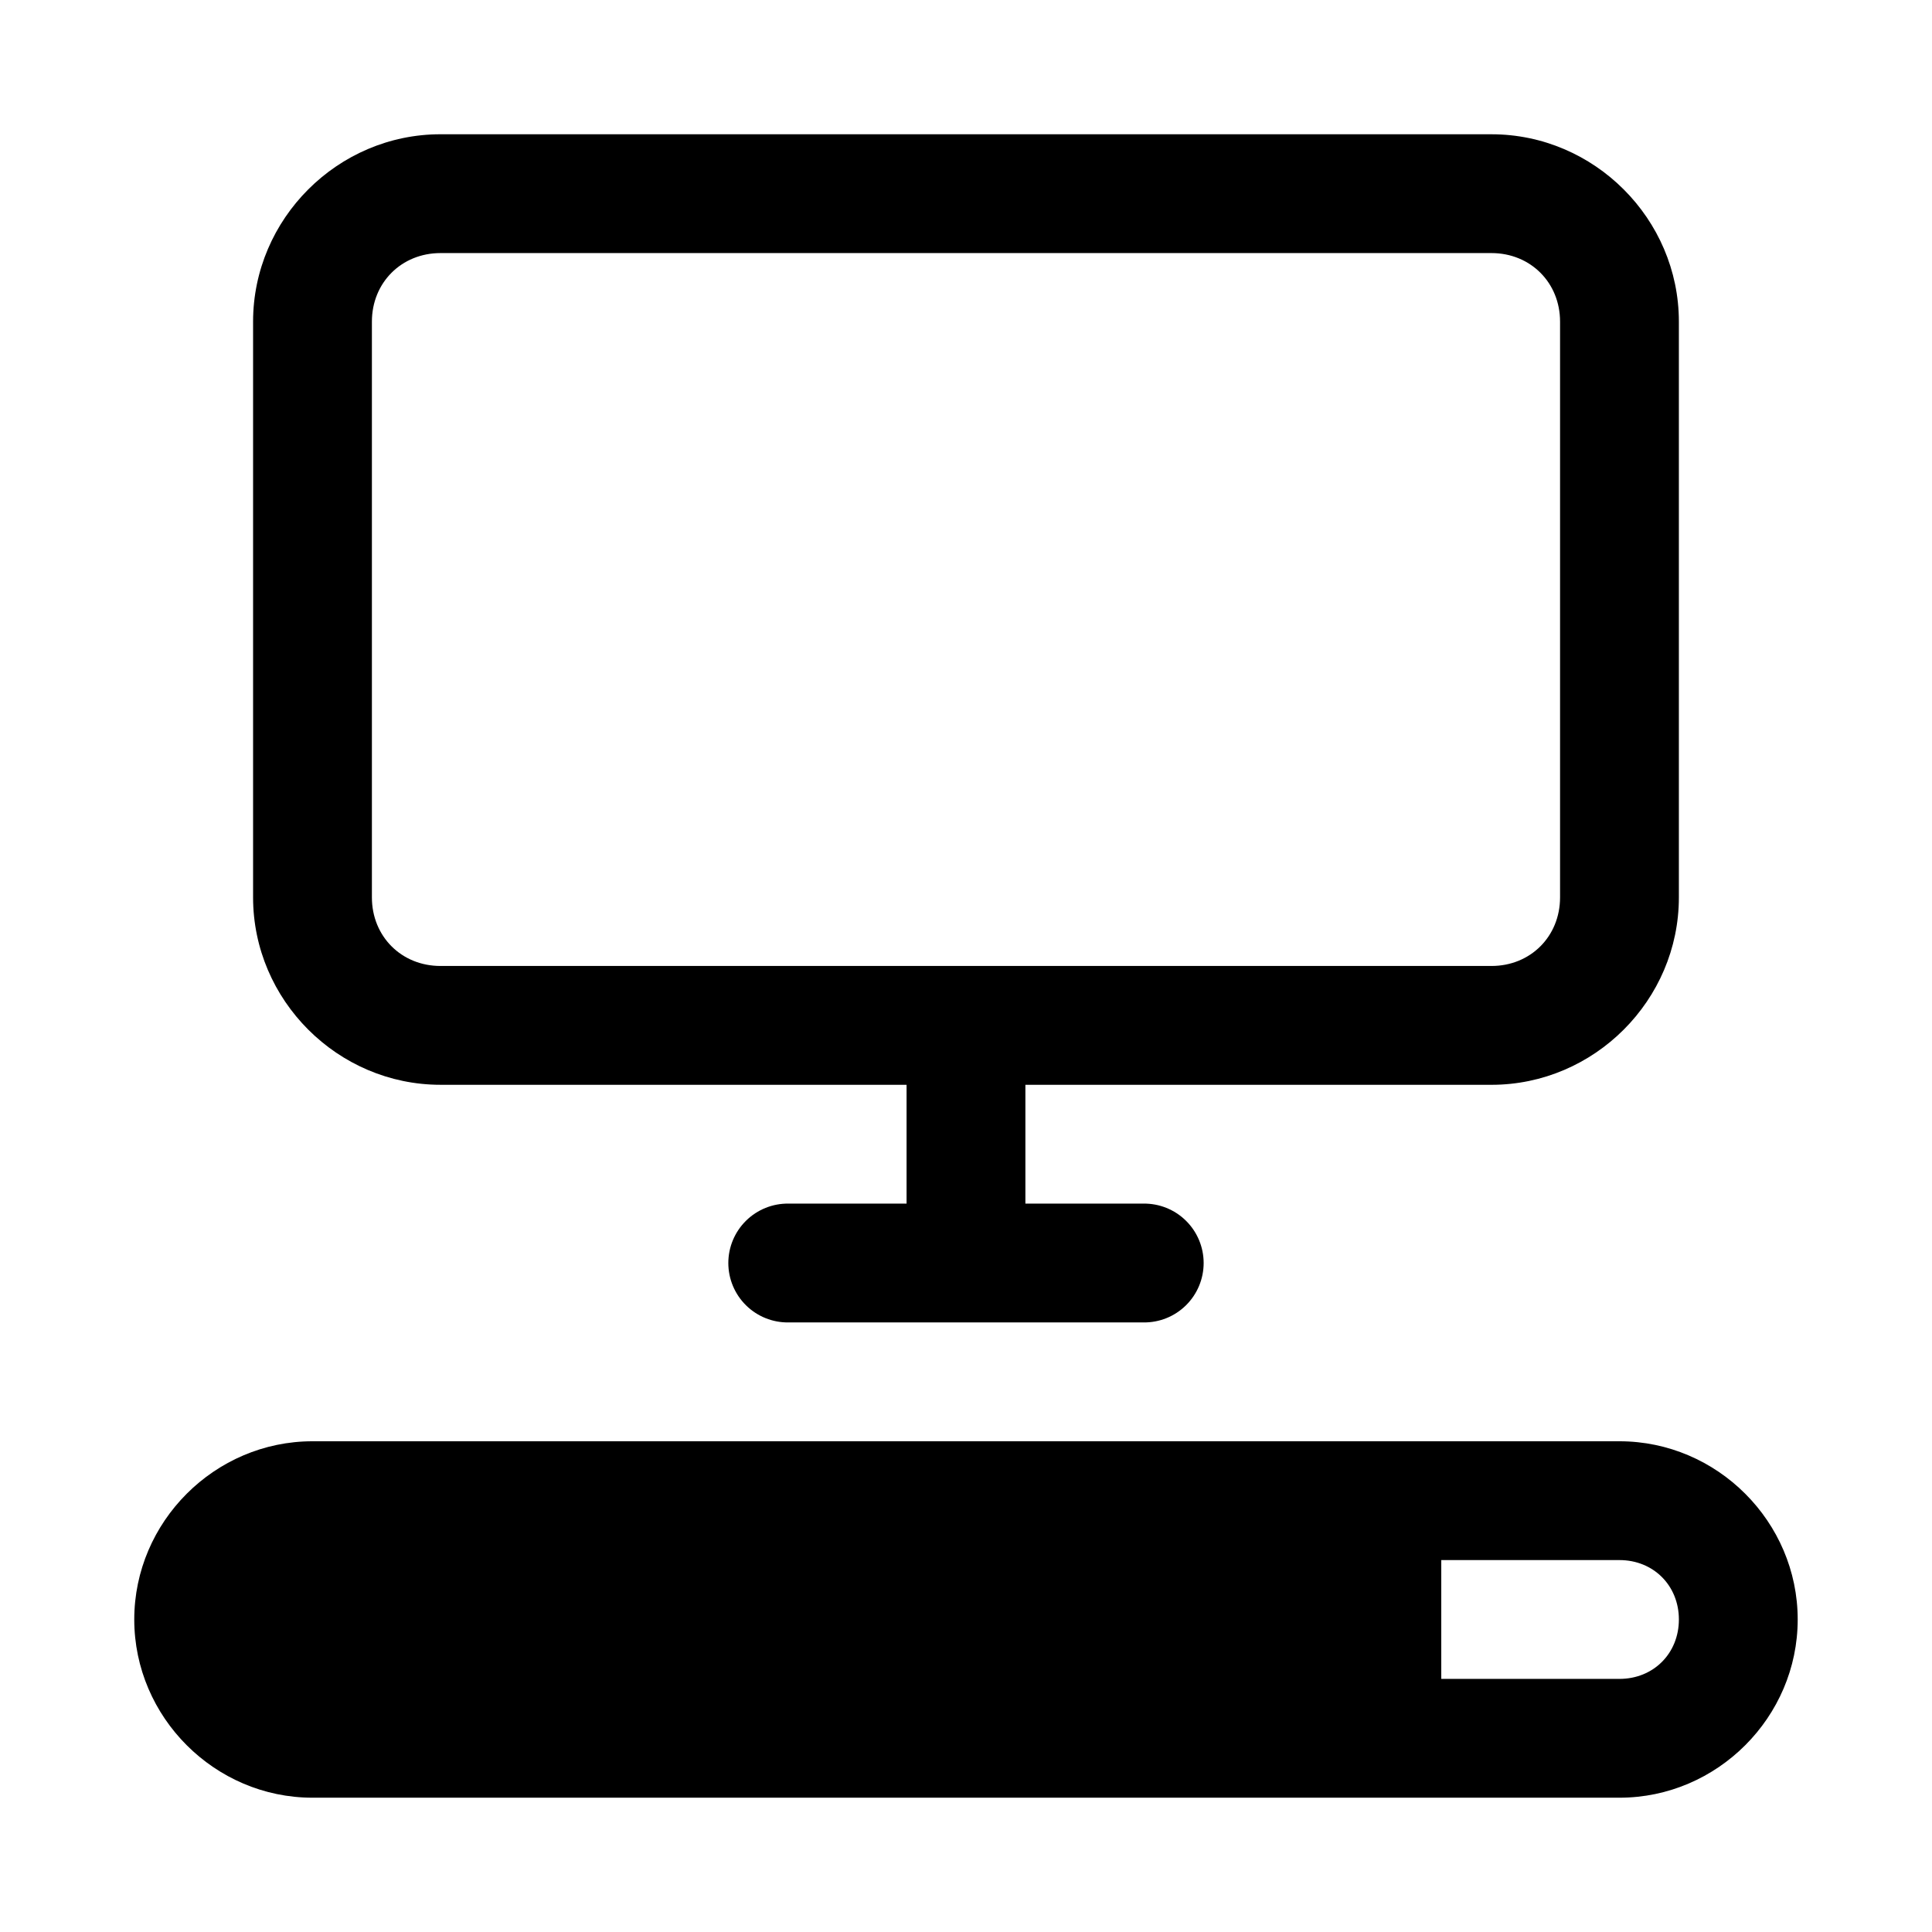 <?xml version="1.0" encoding="UTF-8"?>
<!-- Uploaded to: ICON Repo, www.iconrepo.com, Generator: ICON Repo Mixer Tools -->
<svg fill="#000000" width="800px" height="800px" version="1.1" viewBox="144 144 512 512" xmlns="http://www.w3.org/2000/svg">
 <g>
  <path d="m226.81 525.95c-25.895 0-47.23 21.34-47.23 47.23 0 25.895 21.34 47.23 47.23 47.23h346.37c25.895 0 47.23-21.34 47.23-47.23 0-25.895-21.34-47.23-47.23-47.23zm299.14 31.488h47.23c8.996 0 15.742 6.75 15.742 15.742 0 8.996-6.75 15.742-15.742 15.742h-47.23v-31.488z"/>
  <path d="m260.73 179.58c-27.234 0-49.66 22.426-49.66 49.66v152.58c0 27.234 22.426 49.66 49.66 49.66h123.52v0.004 0.215 31.273h-31.273v-0.004c-4.211-0.059-8.273 1.574-11.273 4.535-3 2.957-4.691 6.996-4.691 11.211s1.691 8.254 4.691 11.211c3 2.961 7.062 4.594 11.273 4.531h94.035c4.215 0.062 8.277-1.57 11.277-4.531 3-2.957 4.691-6.996 4.691-11.211s-1.691-8.254-4.691-11.211c-3-2.961-7.062-4.594-11.277-4.535h-31.273v-31.273 0.004c0.004-0.074 0.004-0.145 0-0.215h123.52c27.234 0 49.66-22.426 49.66-49.66v-152.58c0-27.234-22.426-49.66-49.66-49.66h-278.53zm0 31.488h278.53c10.336 0 18.172 7.836 18.172 18.172v152.58c0 10.336-7.836 18.172-18.172 18.172h-278.53c-10.336 0-18.172-7.836-18.172-18.172v-152.58c0-10.336 7.836-18.172 18.172-18.172z"/>
 </g>
</svg>